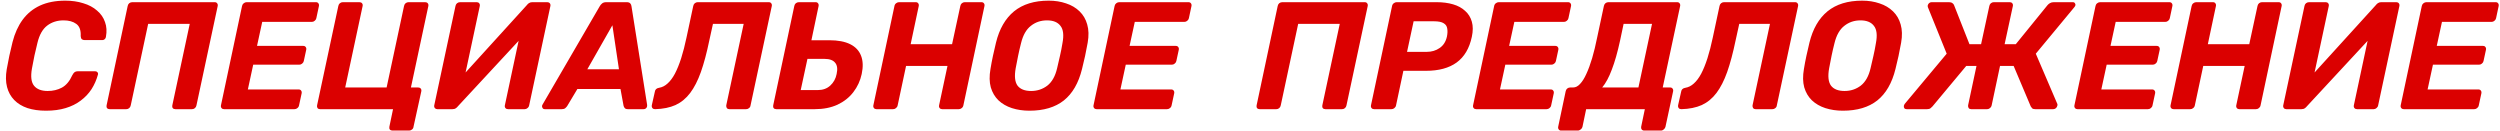 <?xml version="1.0" encoding="UTF-8"?> <svg xmlns="http://www.w3.org/2000/svg" width="458" height="24" viewBox="0 0 458 24" fill="none"><path d="M8.428 20.28C7.159 20.28 6.029 20.121 5.04 19.804C4.051 19.468 3.239 18.973 2.604 18.32C1.969 17.667 1.531 16.873 1.288 15.94C1.045 14.988 1.027 13.905 1.232 12.692C1.363 11.927 1.521 11.105 1.708 10.228C1.913 9.351 2.109 8.511 2.296 7.708C2.707 6.103 3.323 4.74 4.144 3.62C4.984 2.481 6.048 1.613 7.336 1.016C8.643 0.419 10.183 0.12 11.956 0.12C13.169 0.12 14.271 0.279 15.26 0.596C16.268 0.895 17.108 1.343 17.78 1.94C18.471 2.519 18.956 3.219 19.236 4.04C19.535 4.843 19.591 5.748 19.404 6.756C19.385 6.924 19.311 7.064 19.18 7.176C19.068 7.288 18.928 7.344 18.76 7.344H15.512C15.288 7.344 15.111 7.288 14.98 7.176C14.868 7.064 14.803 6.877 14.784 6.616C14.84 5.552 14.569 4.805 13.972 4.376C13.393 3.947 12.619 3.732 11.648 3.732C10.491 3.732 9.492 4.049 8.652 4.684C7.812 5.319 7.215 6.373 6.86 7.848C6.468 9.379 6.132 10.947 5.852 12.552C5.591 14.027 5.721 15.081 6.244 15.716C6.767 16.351 7.597 16.668 8.736 16.668C9.707 16.668 10.575 16.463 11.34 16.052C12.124 15.623 12.759 14.867 13.244 13.784C13.393 13.504 13.533 13.317 13.664 13.224C13.813 13.112 14 13.056 14.224 13.056H17.444C17.612 13.056 17.743 13.112 17.836 13.224C17.948 13.336 17.985 13.476 17.948 13.644C17.687 14.615 17.295 15.511 16.772 16.332C16.249 17.135 15.587 17.835 14.784 18.432C14 19.029 13.076 19.487 12.012 19.804C10.967 20.121 9.772 20.28 8.428 20.28ZM20.087 20C19.881 20 19.723 19.935 19.611 19.804C19.517 19.673 19.489 19.505 19.527 19.3L23.391 1.1C23.428 0.895 23.521 0.727 23.671 0.596C23.839 0.465 24.025 0.4 24.231 0.4H39.323C39.528 0.4 39.677 0.465 39.771 0.596C39.883 0.727 39.92 0.895 39.883 1.1L35.991 19.3C35.953 19.505 35.86 19.673 35.711 19.804C35.561 19.935 35.384 20 35.179 20H32.127C31.921 20 31.763 19.935 31.651 19.804C31.557 19.673 31.529 19.505 31.567 19.3L34.759 4.376H27.143L23.951 19.3C23.913 19.505 23.82 19.673 23.671 19.804C23.521 19.935 23.344 20 23.139 20H20.087ZM41.039 20C40.853 20 40.703 19.935 40.591 19.804C40.479 19.673 40.442 19.505 40.479 19.3L44.343 1.1C44.381 0.895 44.483 0.727 44.651 0.596C44.819 0.465 44.997 0.4 45.183 0.4H57.867C58.073 0.4 58.222 0.465 58.315 0.596C58.427 0.727 58.465 0.895 58.427 1.1L57.951 3.34C57.914 3.527 57.811 3.685 57.643 3.816C57.494 3.947 57.317 4.012 57.111 4.012H48.039L47.087 8.408H55.543C55.749 8.408 55.898 8.473 55.991 8.604C56.103 8.735 56.141 8.903 56.103 9.108L55.655 11.18C55.618 11.367 55.515 11.525 55.347 11.656C55.198 11.787 55.021 11.852 54.815 11.852H46.387L45.407 16.388H54.703C54.909 16.388 55.058 16.453 55.151 16.584C55.263 16.715 55.301 16.883 55.263 17.088L54.787 19.3C54.75 19.505 54.647 19.673 54.479 19.804C54.33 19.935 54.153 20 53.947 20H41.039ZM71.893 23.92C71.687 23.92 71.529 23.855 71.417 23.724C71.323 23.593 71.295 23.425 71.333 23.22L72.005 20H58.621C58.434 20 58.285 19.935 58.173 19.804C58.079 19.655 58.051 19.487 58.089 19.3L61.981 1.1C62.018 0.895 62.111 0.727 62.261 0.596C62.429 0.465 62.606 0.4 62.793 0.4H65.845C66.05 0.4 66.209 0.465 66.321 0.596C66.433 0.727 66.47 0.895 66.433 1.1L63.241 16.024H70.829L74.021 1.1C74.058 0.895 74.151 0.727 74.301 0.596C74.469 0.465 74.646 0.4 74.833 0.4H77.885C78.09 0.4 78.249 0.465 78.361 0.596C78.473 0.727 78.51 0.895 78.473 1.1L75.281 16.024H76.597C76.802 16.024 76.961 16.089 77.073 16.22C77.185 16.351 77.222 16.519 77.185 16.724L75.757 23.22C75.738 23.425 75.645 23.593 75.477 23.724C75.327 23.855 75.15 23.92 74.945 23.92H71.893ZM80.114 20C79.927 20 79.778 19.935 79.665 19.804C79.553 19.655 79.516 19.487 79.553 19.3L83.445 1.1C83.483 0.895 83.576 0.727 83.725 0.596C83.894 0.465 84.08 0.4 84.285 0.4H87.338C87.524 0.4 87.674 0.465 87.785 0.596C87.897 0.727 87.935 0.895 87.897 1.1L85.293 13.28L96.549 0.904C96.643 0.773 96.764 0.661 96.913 0.568C97.082 0.456 97.278 0.4 97.501 0.4H100.273C100.46 0.4 100.609 0.465 100.721 0.596C100.833 0.727 100.871 0.895 100.833 1.1L96.942 19.3C96.904 19.505 96.802 19.673 96.633 19.804C96.484 19.935 96.316 20 96.129 20H93.078C92.872 20 92.713 19.935 92.602 19.804C92.49 19.673 92.452 19.505 92.49 19.3L95.01 7.484L83.865 19.496C83.791 19.608 83.669 19.72 83.501 19.832C83.352 19.944 83.147 20 82.885 20H80.114ZM99.813 20C99.589 20 99.44 19.907 99.365 19.72C99.272 19.533 99.281 19.347 99.393 19.16L109.865 1.156C109.977 0.951 110.126 0.773 110.313 0.624C110.5 0.475 110.752 0.4 111.069 0.4H114.821C115.12 0.4 115.334 0.475 115.465 0.624C115.596 0.773 115.67 0.951 115.689 1.156L118.545 19.16C118.582 19.421 118.536 19.627 118.405 19.776C118.274 19.925 118.106 20 117.901 20H115.045C114.765 20 114.569 19.935 114.457 19.804C114.345 19.673 114.27 19.524 114.233 19.356L113.673 16.304H105.777L103.901 19.44C103.808 19.571 103.686 19.701 103.537 19.832C103.388 19.944 103.182 20 102.921 20H99.813ZM107.597 12.692H113.393L112.189 4.628L107.597 12.692ZM133.609 20C133.423 20 133.273 19.935 133.161 19.804C133.068 19.673 133.031 19.505 133.049 19.3L136.241 4.376H130.613L129.941 7.428C129.475 9.687 128.961 11.609 128.401 13.196C127.841 14.764 127.188 16.043 126.441 17.032C125.695 18.021 124.799 18.759 123.753 19.244C122.708 19.711 121.457 19.963 120.001 20C119.796 20 119.637 19.935 119.525 19.804C119.413 19.655 119.376 19.477 119.413 19.272L119.973 16.78C120.029 16.388 120.291 16.155 120.757 16.08C121.317 15.987 121.831 15.725 122.297 15.296C122.783 14.867 123.231 14.269 123.641 13.504C124.052 12.72 124.435 11.777 124.789 10.676C125.144 9.556 125.471 8.287 125.769 6.868L127.001 1.1C127.039 0.895 127.132 0.727 127.281 0.596C127.449 0.465 127.627 0.4 127.813 0.4H140.833C141.039 0.4 141.188 0.465 141.281 0.596C141.393 0.727 141.431 0.895 141.393 1.1L137.501 19.3C137.483 19.505 137.389 19.673 137.221 19.804C137.072 19.935 136.895 20 136.689 20H133.609ZM142.211 20C142.006 20 141.847 19.935 141.735 19.804C141.642 19.673 141.614 19.505 141.651 19.3L145.515 1.1C145.552 0.895 145.646 0.727 145.795 0.596C145.963 0.465 146.15 0.4 146.355 0.4H149.407C149.612 0.4 149.762 0.465 149.855 0.596C149.967 0.727 150.004 0.895 149.967 1.1L148.651 7.372H151.927C153.514 7.372 154.792 7.615 155.763 8.1C156.734 8.585 157.396 9.295 157.751 10.228C158.106 11.143 158.143 12.253 157.863 13.56C157.602 14.792 157.088 15.903 156.323 16.892C155.576 17.863 154.606 18.628 153.411 19.188C152.216 19.729 150.835 20 149.267 20H142.211ZM146.691 16.5H149.827C150.742 16.5 151.498 16.229 152.095 15.688C152.711 15.128 153.103 14.419 153.271 13.56C153.476 12.627 153.383 11.936 152.991 11.488C152.618 11.021 151.974 10.788 151.059 10.788H147.923L146.691 16.5ZM160.559 20C160.372 20 160.223 19.935 160.111 19.804C159.999 19.673 159.961 19.505 159.999 19.3L163.863 1.1C163.9 0.895 164.003 0.727 164.171 0.596C164.339 0.465 164.516 0.4 164.703 0.4H167.755C167.96 0.4 168.109 0.465 168.203 0.596C168.315 0.727 168.352 0.895 168.315 1.1L166.831 8.1H174.419L175.931 1.1C175.968 0.895 176.061 0.727 176.211 0.596C176.379 0.465 176.556 0.4 176.743 0.4H179.795C180 0.4 180.149 0.465 180.243 0.596C180.355 0.727 180.392 0.895 180.355 1.1L176.491 19.3C176.453 19.505 176.351 19.673 176.183 19.804C176.033 19.935 175.856 20 175.651 20H172.599C172.412 20 172.263 19.935 172.151 19.804C172.039 19.673 172.001 19.505 172.039 19.3L173.579 12.076H165.991L164.451 19.3C164.413 19.505 164.311 19.673 164.143 19.804C163.993 19.935 163.816 20 163.611 20H160.559ZM188.595 20.28C187.438 20.28 186.365 20.121 185.375 19.804C184.405 19.487 183.583 19.011 182.911 18.376C182.258 17.741 181.791 16.948 181.511 15.996C181.25 15.044 181.231 13.924 181.455 12.636C181.586 11.833 181.735 11.04 181.903 10.256C182.09 9.453 182.277 8.641 182.463 7.82C183.079 5.3 184.181 3.387 185.767 2.08C187.373 0.773 189.491 0.12 192.123 0.12C193.281 0.12 194.345 0.288 195.315 0.624C196.286 0.941 197.107 1.427 197.779 2.08C198.451 2.733 198.918 3.536 199.179 4.488C199.459 5.44 199.487 6.551 199.263 7.82C199.114 8.641 198.955 9.453 198.787 10.256C198.619 11.04 198.433 11.833 198.227 12.636C197.593 15.212 196.482 17.135 194.895 18.404C193.309 19.655 191.209 20.28 188.595 20.28ZM188.903 16.668C190.023 16.668 191.013 16.341 191.871 15.688C192.73 15.016 193.327 13.952 193.663 12.496C193.869 11.675 194.046 10.909 194.195 10.2C194.363 9.472 194.513 8.707 194.643 7.904C194.923 6.448 194.802 5.393 194.279 4.74C193.775 4.068 192.954 3.732 191.815 3.732C190.677 3.732 189.687 4.068 188.847 4.74C188.007 5.393 187.41 6.448 187.055 7.904C186.85 8.707 186.673 9.472 186.523 10.2C186.374 10.909 186.225 11.675 186.075 12.496C185.814 13.952 185.926 15.016 186.411 15.688C186.915 16.341 187.746 16.668 188.903 16.668ZM200.891 20C200.704 20 200.555 19.935 200.443 19.804C200.331 19.673 200.293 19.505 200.331 19.3L204.195 1.1C204.232 0.895 204.335 0.727 204.503 0.596C204.671 0.465 204.848 0.4 205.035 0.4H217.719C217.924 0.4 218.073 0.465 218.167 0.596C218.279 0.727 218.316 0.895 218.279 1.1L217.803 3.34C217.765 3.527 217.663 3.685 217.495 3.816C217.345 3.947 217.168 4.012 216.963 4.012H207.891L206.939 8.408H215.395C215.6 8.408 215.749 8.473 215.843 8.604C215.955 8.735 215.992 8.903 215.955 9.108L215.507 11.18C215.469 11.367 215.367 11.525 215.199 11.656C215.049 11.787 214.872 11.852 214.667 11.852H206.239L205.259 16.388H214.555C214.76 16.388 214.909 16.453 215.003 16.584C215.115 16.715 215.152 16.883 215.115 17.088L214.639 19.3C214.601 19.505 214.499 19.673 214.331 19.804C214.181 19.935 214.004 20 213.799 20H200.891ZM230.77 20C230.565 20 230.406 19.935 230.294 19.804C230.201 19.673 230.173 19.505 230.21 19.3L234.074 1.1C234.112 0.895 234.205 0.727 234.354 0.596C234.522 0.465 234.709 0.4 234.914 0.4H250.006C250.212 0.4 250.361 0.465 250.454 0.596C250.566 0.727 250.604 0.895 250.566 1.1L246.674 19.3C246.637 19.505 246.544 19.673 246.394 19.804C246.245 19.935 246.068 20 245.862 20H242.81C242.605 20 242.446 19.935 242.334 19.804C242.241 19.673 242.213 19.505 242.25 19.3L245.442 4.376H237.826L234.634 19.3C234.597 19.505 234.504 19.673 234.354 19.804C234.205 19.935 234.028 20 233.822 20H230.77ZM251.723 20C251.536 20 251.387 19.935 251.275 19.804C251.163 19.673 251.126 19.505 251.163 19.3L255.027 1.1C255.064 0.895 255.167 0.727 255.335 0.596C255.503 0.465 255.68 0.4 255.867 0.4H263.175C264.295 0.4 265.303 0.531 266.199 0.792C267.095 1.053 267.832 1.455 268.411 1.996C269.008 2.519 269.419 3.181 269.643 3.984C269.867 4.768 269.867 5.683 269.643 6.728C269.195 8.856 268.262 10.433 266.843 11.46C265.443 12.468 263.576 12.972 261.243 12.972H257.099L255.755 19.3C255.718 19.505 255.615 19.673 255.447 19.804C255.298 19.935 255.12 20 254.915 20H251.723ZM257.771 9.5H261.383C262.279 9.5 263.063 9.267 263.735 8.8C264.426 8.333 264.874 7.633 265.079 6.7C265.191 6.14 265.21 5.655 265.135 5.244C265.079 4.815 264.864 4.488 264.491 4.264C264.118 4.021 263.53 3.9 262.727 3.9H258.975L257.771 9.5ZM270.426 20C270.239 20 270.09 19.935 269.978 19.804C269.866 19.673 269.829 19.505 269.866 19.3L273.73 1.1C273.767 0.895 273.87 0.727 274.038 0.596C274.206 0.465 274.383 0.4 274.57 0.4H287.254C287.459 0.4 287.609 0.465 287.702 0.596C287.814 0.727 287.851 0.895 287.814 1.1L287.338 3.34C287.301 3.527 287.198 3.685 287.03 3.816C286.881 3.947 286.703 4.012 286.498 4.012H277.426L276.474 8.408H284.93C285.135 8.408 285.285 8.473 285.378 8.604C285.49 8.735 285.527 8.903 285.49 9.108L285.042 11.18C285.005 11.367 284.902 11.525 284.734 11.656C284.585 11.787 284.407 11.852 284.202 11.852H275.774L274.794 16.388H284.09C284.295 16.388 284.445 16.453 284.538 16.584C284.65 16.715 284.687 16.883 284.65 17.088L284.174 19.3C284.137 19.505 284.034 19.673 283.866 19.804C283.717 19.935 283.539 20 283.334 20H270.426ZM285.991 23.92C285.805 23.92 285.665 23.855 285.571 23.724C285.459 23.593 285.422 23.425 285.459 23.22L286.831 16.724C286.869 16.519 286.962 16.351 287.111 16.22C287.279 16.089 287.466 16.024 287.671 16.024H288.203C288.651 16.024 289.071 15.809 289.463 15.38C289.874 14.951 290.257 14.344 290.611 13.56C290.985 12.757 291.339 11.796 291.675 10.676C292.011 9.537 292.319 8.268 292.599 6.868L293.831 1.1C293.869 0.895 293.962 0.727 294.111 0.596C294.279 0.465 294.457 0.4 294.643 0.4H307.243C307.449 0.4 307.598 0.465 307.691 0.596C307.803 0.727 307.841 0.895 307.803 1.1L304.611 16.024H305.955C306.161 16.024 306.31 16.089 306.403 16.22C306.515 16.351 306.553 16.519 306.515 16.724L305.115 23.22C305.078 23.407 304.975 23.565 304.807 23.696C304.658 23.845 304.481 23.92 304.275 23.92H301.223C301.018 23.92 300.859 23.845 300.747 23.696C300.654 23.565 300.626 23.407 300.663 23.22L301.335 20H290.583L289.911 23.22C289.874 23.407 289.771 23.565 289.603 23.696C289.435 23.845 289.249 23.92 289.043 23.92H285.991ZM293.523 16.024H300.159L302.651 4.376H297.443L296.799 7.428C296.333 9.575 295.829 11.348 295.287 12.748C294.765 14.148 294.177 15.24 293.523 16.024ZM321.625 20C321.438 20 321.289 19.935 321.177 19.804C321.084 19.673 321.046 19.505 321.065 19.3L324.257 4.376H318.629L317.957 7.428C317.49 9.687 316.977 11.609 316.417 13.196C315.857 14.764 315.204 16.043 314.457 17.032C313.71 18.021 312.814 18.759 311.769 19.244C310.724 19.711 309.473 19.963 308.017 20C307.812 20 307.653 19.935 307.541 19.804C307.429 19.655 307.392 19.477 307.429 19.272L307.989 16.78C308.045 16.388 308.306 16.155 308.773 16.08C309.333 15.987 309.846 15.725 310.313 15.296C310.798 14.867 311.246 14.269 311.657 13.504C312.068 12.72 312.45 11.777 312.805 10.676C313.16 9.556 313.486 8.287 313.785 6.868L315.017 1.1C315.054 0.895 315.148 0.727 315.297 0.596C315.465 0.465 315.642 0.4 315.829 0.4H328.849C329.054 0.4 329.204 0.465 329.297 0.596C329.409 0.727 329.446 0.895 329.409 1.1L325.517 19.3C325.498 19.505 325.405 19.673 325.237 19.804C325.088 19.935 324.91 20 324.705 20H321.625ZM337.619 20.28C336.461 20.28 335.388 20.121 334.399 19.804C333.428 19.487 332.607 19.011 331.935 18.376C331.281 17.741 330.815 16.948 330.535 15.996C330.273 15.044 330.255 13.924 330.479 12.636C330.609 11.833 330.759 11.04 330.927 10.256C331.113 9.453 331.3 8.641 331.487 7.82C332.103 5.3 333.204 3.387 334.791 2.08C336.396 0.773 338.515 0.12 341.147 0.12C342.304 0.12 343.368 0.288 344.339 0.624C345.309 0.941 346.131 1.427 346.803 2.08C347.475 2.733 347.941 3.536 348.203 4.488C348.483 5.44 348.511 6.551 348.287 7.82C348.137 8.641 347.979 9.453 347.811 10.256C347.643 11.04 347.456 11.833 347.251 12.636C346.616 15.212 345.505 17.135 343.919 18.404C342.332 19.655 340.232 20.28 337.619 20.28ZM337.927 16.668C339.047 16.668 340.036 16.341 340.895 15.688C341.753 15.016 342.351 13.952 342.687 12.496C342.892 11.675 343.069 10.909 343.219 10.2C343.387 9.472 343.536 8.707 343.667 7.904C343.947 6.448 343.825 5.393 343.303 4.74C342.799 4.068 341.977 3.732 340.839 3.732C339.7 3.732 338.711 4.068 337.871 4.74C337.031 5.393 336.433 6.448 336.079 7.904C335.873 8.707 335.696 9.472 335.547 10.2C335.397 10.909 335.248 11.675 335.099 12.496C334.837 13.952 334.949 15.016 335.435 15.688C335.939 16.341 336.769 16.668 337.927 16.668ZM379.734 0.4C379.921 0.4 380.052 0.465 380.126 0.596C380.22 0.708 380.248 0.839 380.21 0.988C380.173 1.1 380.108 1.212 380.014 1.324L372.958 9.836L376.906 19.048C376.944 19.141 376.944 19.244 376.906 19.356C376.869 19.543 376.776 19.701 376.626 19.832C376.477 19.944 376.318 20 376.15 20H372.846C372.585 20 372.398 19.944 372.286 19.832C372.174 19.701 372.09 19.589 372.034 19.496L368.898 12.076H366.406L364.866 19.328C364.829 19.515 364.726 19.673 364.558 19.804C364.409 19.935 364.241 20 364.054 20H361.114C360.928 20 360.778 19.935 360.666 19.804C360.573 19.673 360.536 19.505 360.554 19.3L362.094 12.076H360.218L354.03 19.496C353.937 19.589 353.816 19.701 353.666 19.832C353.517 19.944 353.312 20 353.05 20H349.298C349.112 20 348.972 19.944 348.878 19.832C348.785 19.701 348.757 19.543 348.794 19.356C348.813 19.319 348.832 19.272 348.85 19.216C348.869 19.141 348.897 19.085 348.934 19.048L356.634 9.836L353.19 1.324C353.153 1.212 353.144 1.1 353.162 0.988C353.2 0.839 353.274 0.708 353.386 0.596C353.517 0.465 353.676 0.4 353.862 0.4H357.054C357.316 0.4 357.521 0.456 357.67 0.568C357.82 0.661 357.922 0.783 357.978 0.932L360.806 8.1H362.934L364.446 1.1C364.484 0.895 364.577 0.727 364.726 0.596C364.894 0.465 365.072 0.4 365.258 0.4H368.198C368.385 0.4 368.534 0.465 368.646 0.596C368.758 0.727 368.796 0.895 368.758 1.1L367.246 8.1H369.29L375.114 0.932C375.245 0.783 375.394 0.661 375.562 0.568C375.749 0.456 375.982 0.4 376.262 0.4H379.734ZM380.594 20C380.407 20 380.258 19.935 380.146 19.804C380.034 19.673 379.997 19.505 380.034 19.3L383.898 1.1C383.935 0.895 384.038 0.727 384.206 0.596C384.374 0.465 384.551 0.4 384.738 0.4H397.422C397.627 0.4 397.777 0.465 397.87 0.596C397.982 0.727 398.019 0.895 397.982 1.1L397.506 3.34C397.469 3.527 397.366 3.685 397.198 3.816C397.049 3.947 396.871 4.012 396.666 4.012H387.594L386.642 8.408H395.098C395.303 8.408 395.453 8.473 395.546 8.604C395.658 8.735 395.695 8.903 395.658 9.108L395.21 11.18C395.173 11.367 395.07 11.525 394.902 11.656C394.753 11.787 394.575 11.852 394.37 11.852H385.942L384.962 16.388H394.258C394.463 16.388 394.613 16.453 394.706 16.584C394.818 16.715 394.855 16.883 394.818 17.088L394.342 19.3C394.305 19.505 394.202 19.673 394.034 19.804C393.885 19.935 393.707 20 393.502 20H380.594ZM398.203 20C398.017 20 397.867 19.935 397.755 19.804C397.643 19.673 397.606 19.505 397.643 19.3L401.507 1.1C401.545 0.895 401.647 0.727 401.815 0.596C401.983 0.465 402.161 0.4 402.347 0.4H405.399C405.605 0.4 405.754 0.465 405.847 0.596C405.959 0.727 405.997 0.895 405.959 1.1L404.475 8.1H412.063L413.575 1.1C413.613 0.895 413.706 0.727 413.855 0.596C414.023 0.465 414.201 0.4 414.387 0.4H417.439C417.645 0.4 417.794 0.465 417.887 0.596C417.999 0.727 418.037 0.895 417.999 1.1L414.135 19.3C414.098 19.505 413.995 19.673 413.827 19.804C413.678 19.935 413.501 20 413.295 20H410.243C410.057 20 409.907 19.935 409.795 19.804C409.683 19.673 409.646 19.505 409.683 19.3L411.223 12.076H403.635L402.095 19.3C402.058 19.505 401.955 19.673 401.787 19.804C401.638 19.935 401.461 20 401.255 20H398.203ZM418.848 20C418.661 20 418.512 19.935 418.4 19.804C418.288 19.655 418.251 19.487 418.288 19.3L422.18 1.1C422.217 0.895 422.311 0.727 422.46 0.596C422.628 0.465 422.815 0.4 423.02 0.4H426.072C426.259 0.4 426.408 0.465 426.52 0.596C426.632 0.727 426.669 0.895 426.632 1.1L424.028 13.28L435.284 0.904C435.377 0.773 435.499 0.661 435.648 0.568C435.816 0.456 436.012 0.4 436.236 0.4H439.008C439.195 0.4 439.344 0.465 439.456 0.596C439.568 0.727 439.605 0.895 439.568 1.1L435.676 19.3C435.639 19.505 435.536 19.673 435.368 19.804C435.219 19.935 435.051 20 434.864 20H431.812C431.607 20 431.448 19.935 431.336 19.804C431.224 19.673 431.187 19.505 431.224 19.3L433.744 7.484L422.6 19.496C422.525 19.608 422.404 19.72 422.236 19.832C422.087 19.944 421.881 20 421.62 20H418.848ZM440.367 20C440.181 20 440.031 19.935 439.919 19.804C439.807 19.673 439.77 19.505 439.807 19.3L443.671 1.1C443.709 0.895 443.811 0.727 443.979 0.596C444.147 0.465 444.325 0.4 444.511 0.4H457.195C457.401 0.4 457.55 0.465 457.643 0.596C457.755 0.727 457.793 0.895 457.755 1.1L457.279 3.34C457.242 3.527 457.139 3.685 456.971 3.816C456.822 3.947 456.645 4.012 456.439 4.012H447.367L446.415 8.408H454.871C455.077 8.408 455.226 8.473 455.319 8.604C455.431 8.735 455.469 8.903 455.431 9.108L454.983 11.18C454.946 11.367 454.843 11.525 454.675 11.656C454.526 11.787 454.349 11.852 454.143 11.852H445.715L444.735 16.388H454.031C454.237 16.388 454.386 16.453 454.479 16.584C454.591 16.715 454.629 16.883 454.591 17.088L454.115 19.3C454.078 19.505 453.975 19.673 453.807 19.804C453.658 19.935 453.481 20 453.275 20H440.367Z" fill="#DB0000"></path></svg> 